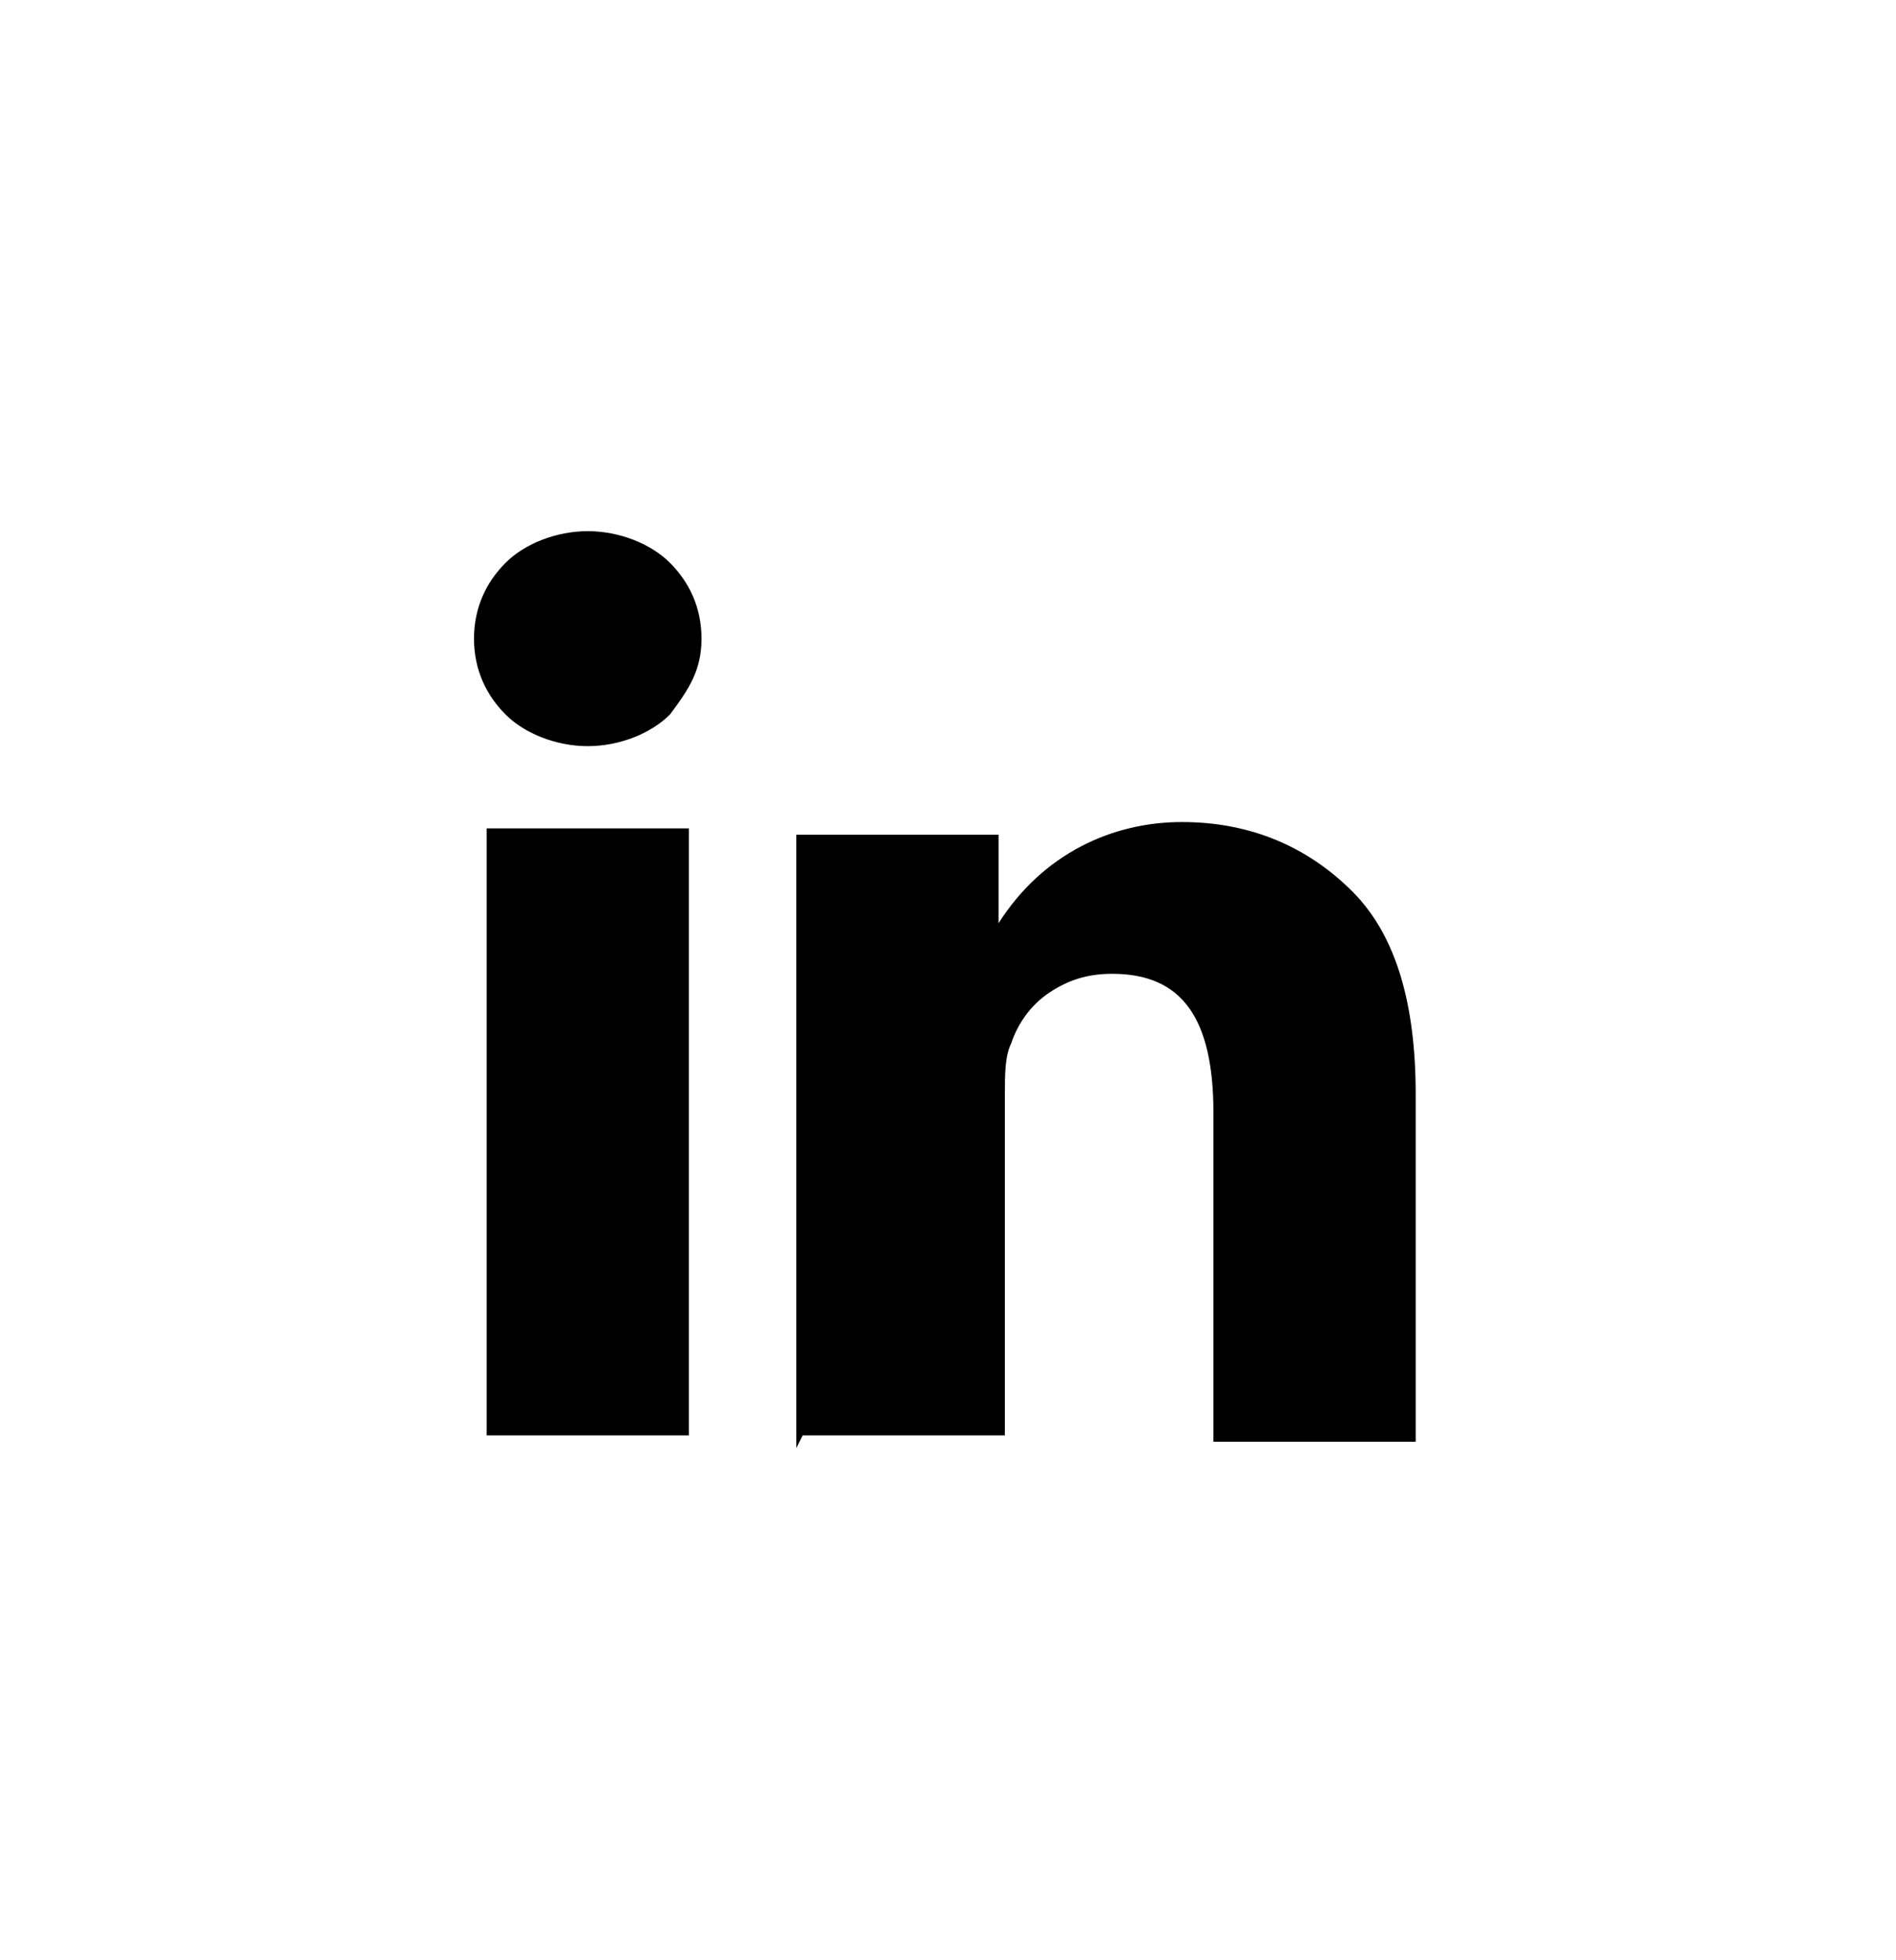 <?xml version="1.0" encoding="UTF-8"?>
<svg xmlns="http://www.w3.org/2000/svg" version="1.1" viewBox="0 0 30 31">
  <!-- Generator: Adobe Illustrator 28.7.8, SVG Export Plug-In . SVG Version: 1.2.0 Build 200)  -->
  <g>
    <g id="Layer_1">
      <path d="M7.5,10.1c0-.5.2-.9.5-1.2.3-.3.8-.5,1.3-.5s1,.2,1.3.5c.3.3.5.7.5,1.2s-.2.8-.5,1.2c-.3.3-.8.5-1.3.5h0c-.5,0-1-.2-1.3-.5-.3-.3-.5-.7-.5-1.2ZM7.7,22.7v-9.6h3.2v9.6h-3.2ZM12.7,22.7h3.2v-5.4c0-.3,0-.6.1-.8.1-.3.3-.6.6-.8.3-.2.6-.3,1-.3,1.1,0,1.6.7,1.6,2.2v5.2h3.2v-5.5c0-1.4-.3-2.5-1-3.2-.7-.7-1.6-1.1-2.7-1.1s-2.2.5-2.9,1.6h0s0,0,0,0h0v-1.4h-3.2c0,.3,0,1.3,0,2.9s0,3.9,0,6.8Z"/>
    </g>
  </g>
</svg>